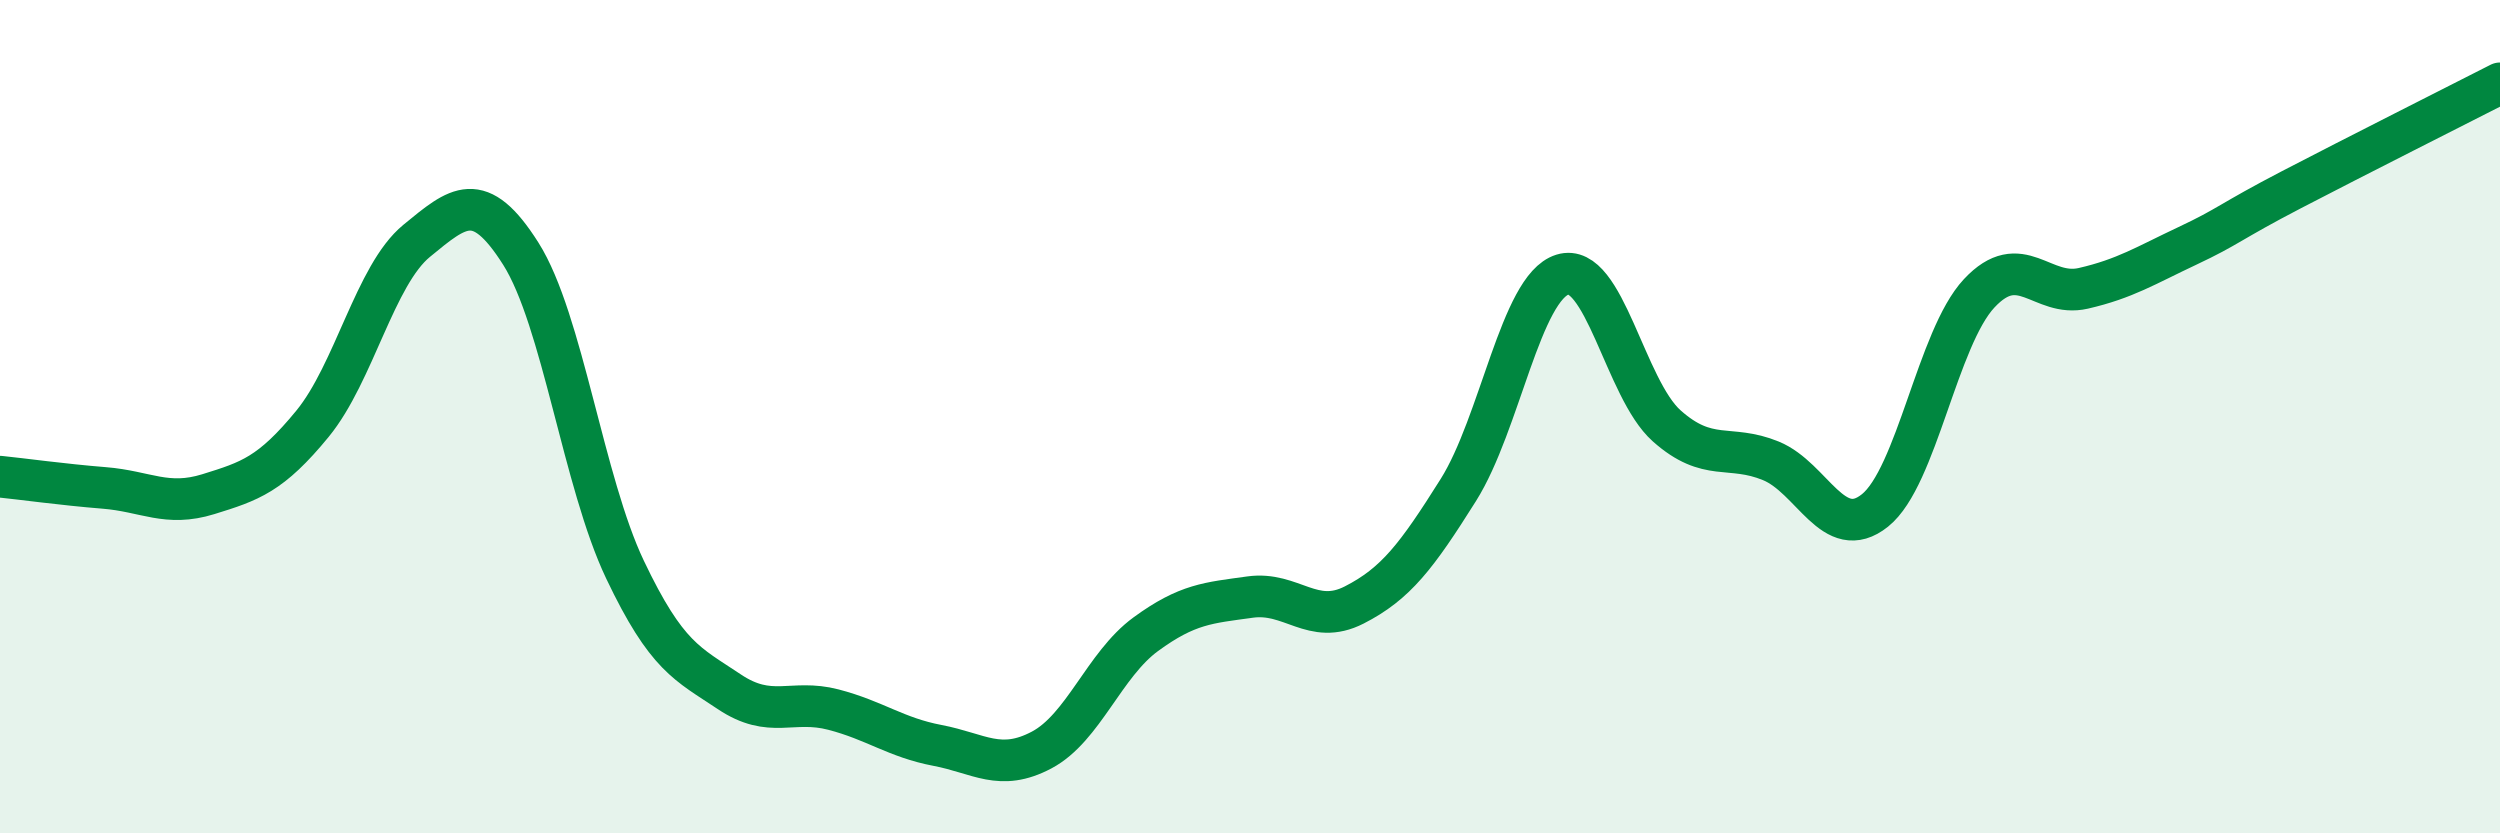 
    <svg width="60" height="20" viewBox="0 0 60 20" xmlns="http://www.w3.org/2000/svg">
      <path
        d="M 0,11.44 C 0.5,11.49 1.5,11.63 2.5,11.71 C 3.5,11.79 4,12.17 5,11.86 C 6,11.55 6.5,11.39 7.5,10.17 C 8.5,8.95 9,6.6 10,5.78 C 11,4.96 11.5,4.51 12.5,6.09 C 13.5,7.67 14,11.57 15,13.67 C 16,15.77 16.5,15.93 17.5,16.6 C 18.5,17.27 19,16.77 20,17.03 C 21,17.29 21.5,17.7 22.5,17.89 C 23.5,18.08 24,18.53 25,18 C 26,17.47 26.5,15.95 27.5,15.22 C 28.5,14.49 29,14.47 30,14.33 C 31,14.19 31.5,15.03 32.5,14.52 C 33.5,14.01 34,13.35 35,11.76 C 36,10.17 36.5,6.9 37.5,6.59 C 38.5,6.28 39,9.33 40,10.22 C 41,11.11 41.5,10.65 42.5,11.06 C 43.5,11.47 44,13.05 45,12.25 C 46,11.45 46.5,8.11 47.5,7.04 C 48.5,5.97 49,7.15 50,6.92 C 51,6.69 51.5,6.37 52.5,5.9 C 53.5,5.43 53.5,5.33 55,4.55 C 56.5,3.77 59,2.51 60,2L60 20L0 20Z"
        fill="#008740"
        opacity="0.1"
        stroke-linecap="round"
        stroke-linejoin="round"
      />
      <path
        d="M 0,11.44 C 0.5,11.49 1.5,11.63 2.5,11.71 C 3.5,11.79 4,12.17 5,11.86 C 6,11.55 6.5,11.39 7.5,10.17 C 8.5,8.95 9,6.6 10,5.78 C 11,4.96 11.5,4.51 12.5,6.09 C 13.5,7.67 14,11.57 15,13.67 C 16,15.77 16.5,15.93 17.5,16.6 C 18.5,17.27 19,16.77 20,17.03 C 21,17.29 21.5,17.7 22.5,17.89 C 23.5,18.08 24,18.53 25,18 C 26,17.47 26.5,15.95 27.5,15.22 C 28.5,14.49 29,14.47 30,14.33 C 31,14.19 31.5,15.03 32.5,14.52 C 33.5,14.01 34,13.35 35,11.76 C 36,10.17 36.5,6.9 37.5,6.59 C 38.5,6.28 39,9.33 40,10.22 C 41,11.11 41.5,10.65 42.5,11.06 C 43.5,11.47 44,13.05 45,12.25 C 46,11.45 46.5,8.11 47.5,7.04 C 48.5,5.97 49,7.15 50,6.92 C 51,6.69 51.5,6.37 52.5,5.9 C 53.5,5.43 53.5,5.33 55,4.55 C 56.5,3.77 59,2.51 60,2"
        stroke="#008740"
        stroke-width="1"
        fill="none"
        stroke-linecap="round"
        stroke-linejoin="round"
      />
    </svg>
  